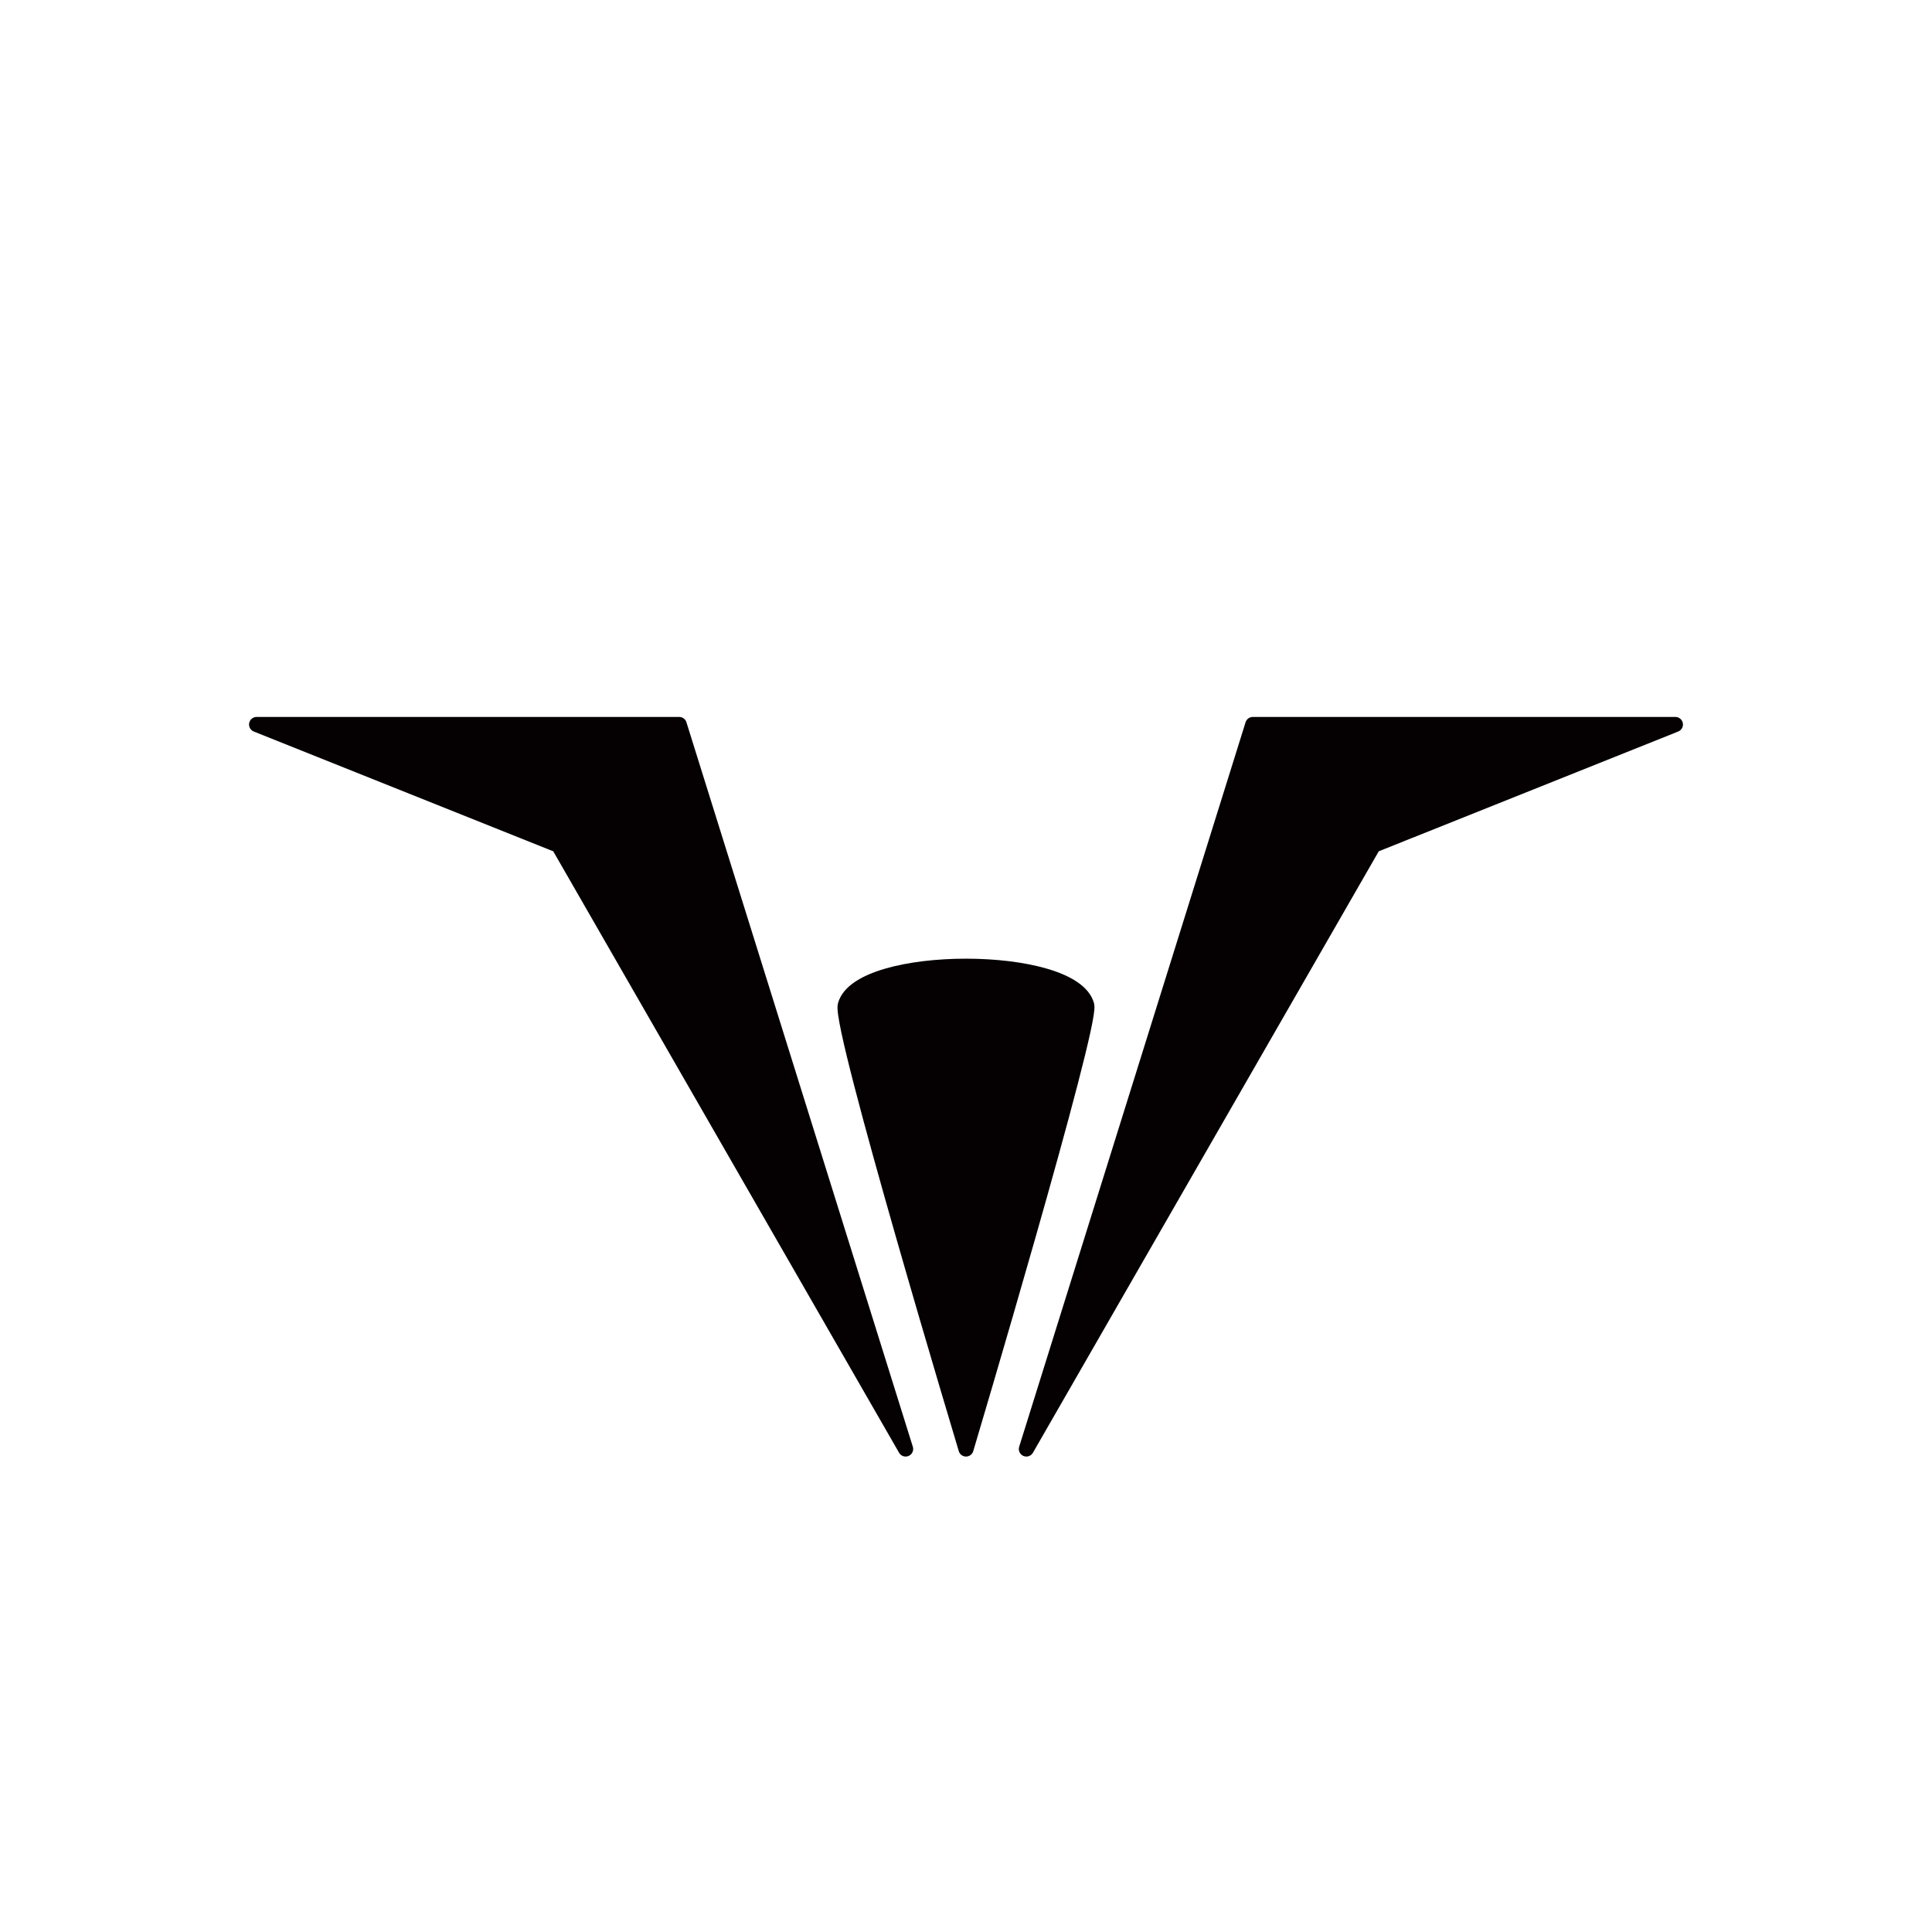 <svg width="128" height="128" viewBox="0 0 128 128" fill="none" xmlns="http://www.w3.org/2000/svg">
<path d="M83 48H111L91 56L68 96L83 48Z" fill="#050103" stroke="#050103" stroke-linejoin="round"/>
<path fill-rule="evenodd" clip-rule="evenodd" d="M64.001 96C64.001 96 72.364 67.943 72 66.6C71.064 63.153 56.936 63.153 56 66.6C55.598 68.082 64.001 96 64.001 96Z" fill="#050103" stroke="#050103" stroke-linejoin="round"/>
<path d="M45 48H17L37 56L60 96L45 48Z" fill="#050103" stroke="#050103" stroke-linejoin="round"/>
</svg>
